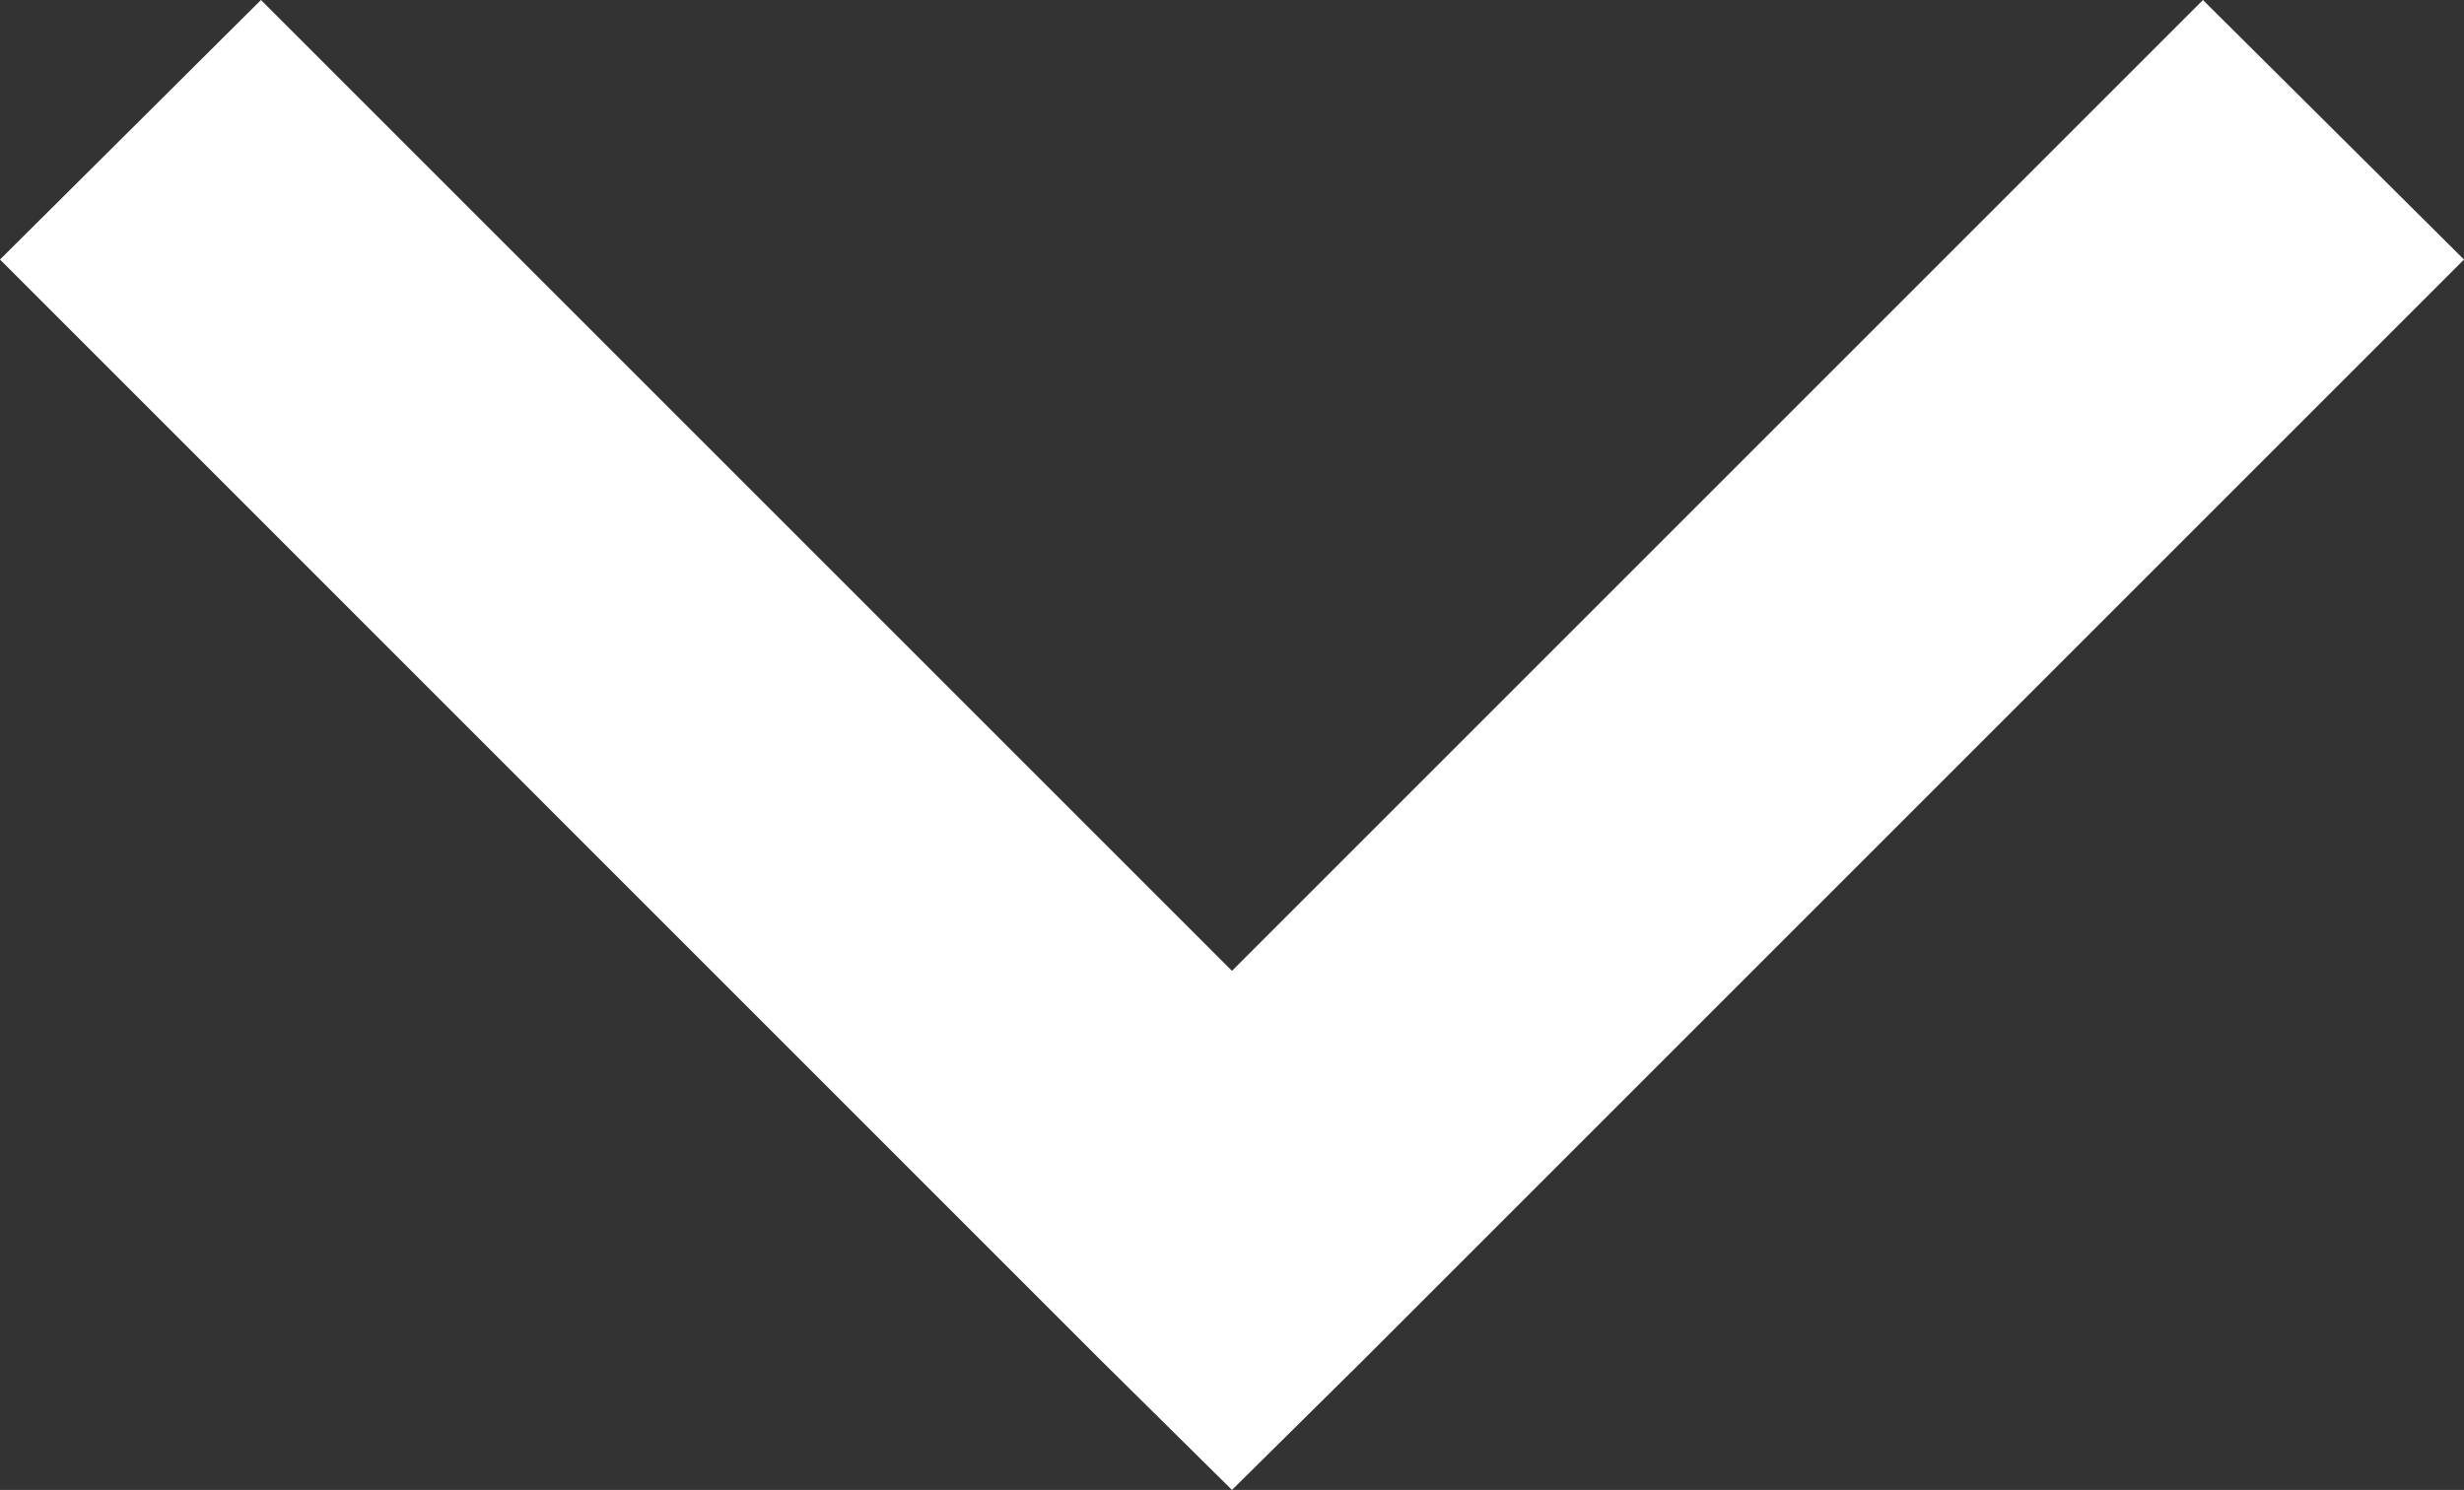 <svg xmlns="http://www.w3.org/2000/svg" width="43.721" height="26.441" viewBox="0 0 43.721 26.441">
  <rect x="0" y="0" width="43.721" height="26.441" fill="#333333" stroke="none"/>
  <g id="Group_49" data-name="Group 49" transform="translate(43.721) rotate(90)">
    <path id="Path_142" data-name="Path 142" d="M26.441,21.861l-2.29,2.316L4.606,43.721,0,39.09,17.229,21.861,0,4.632,4.606,0,24.151,19.545l2.29,2.316Z" transform="translate(0)" fill="#fff"/>
  </g>
</svg>
